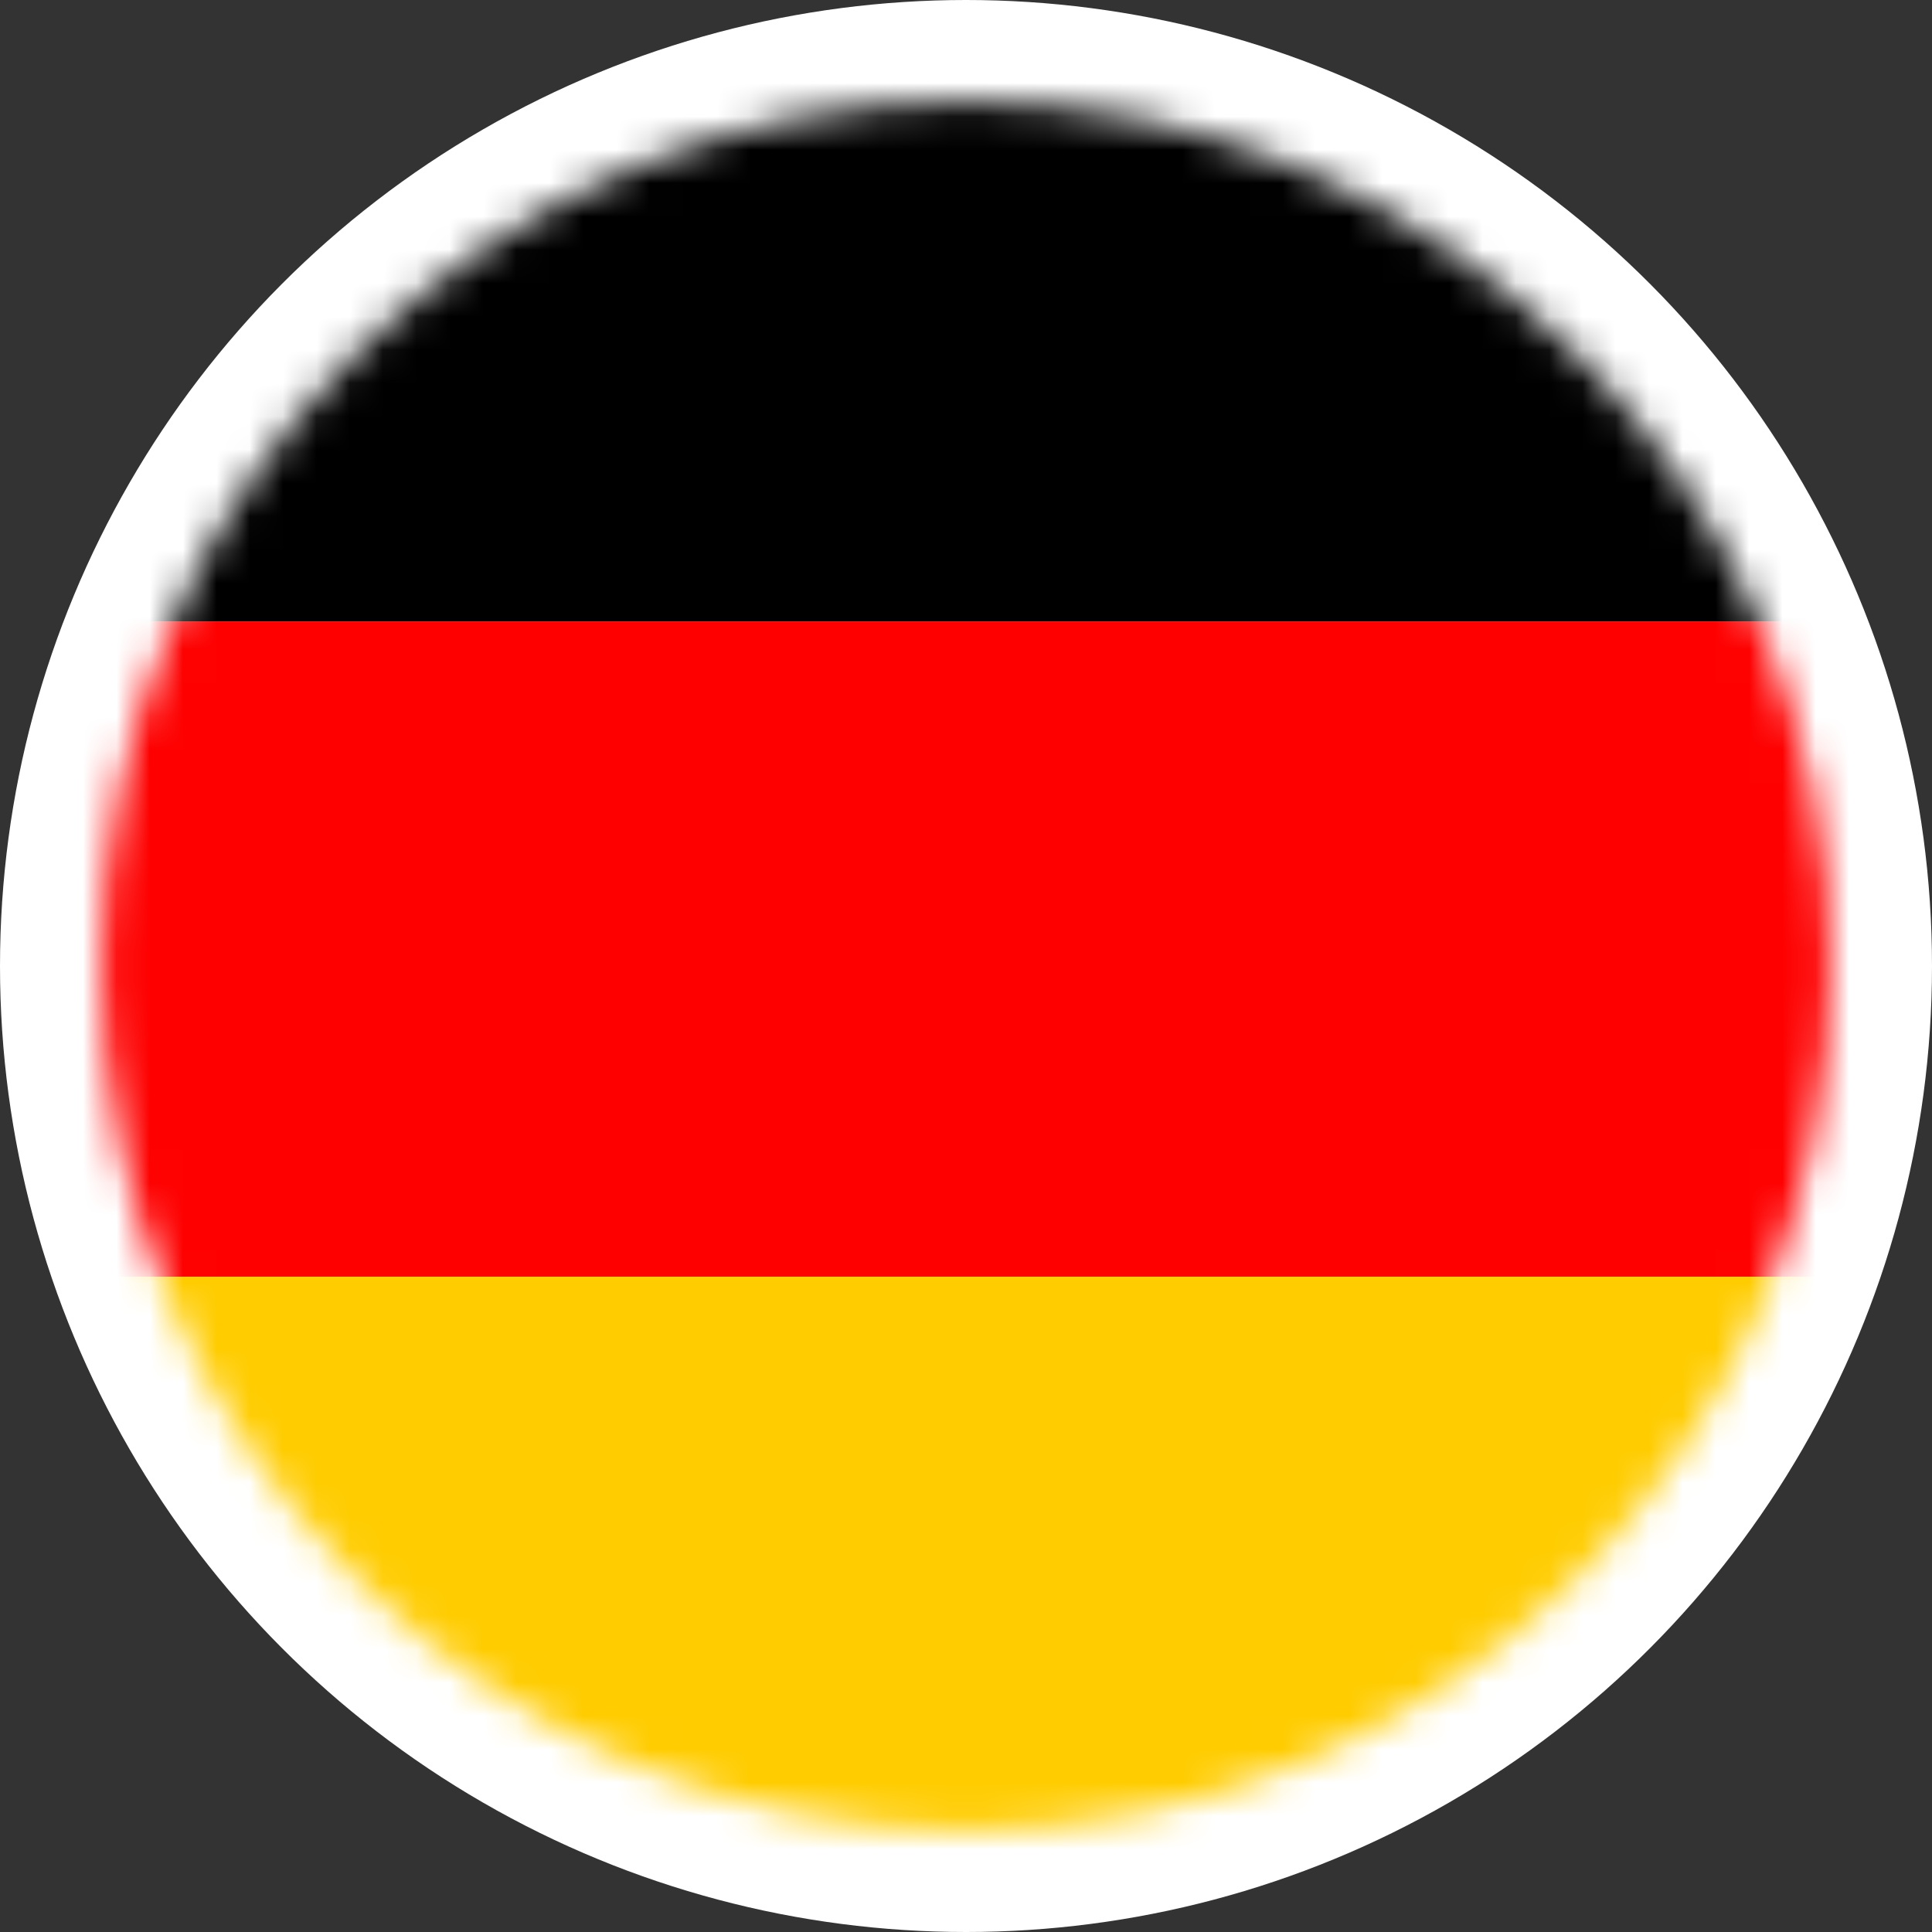 <svg width="58" height="58" viewBox="0 0 58 58" fill="none" xmlns="http://www.w3.org/2000/svg">
<rect x="0" y="0" width="58" height="58" fill="#333333" stroke="none"/>
<circle cx="29" cy="29" r="29" fill="white"/>
<mask id="mask0_277_10535" style="mask-type:alpha" maskUnits="userSpaceOnUse" x="3" y="3" width="52" height="52">
<circle cx="29" cy="29" r="23.947" fill="#D9D9D9" stroke="white" stroke-width="4"/>
</mask>
<g mask="url(#mask0_277_10535)">
<rect x="-14.246" y="-1.018" width="90.327" height="19.672" fill="black"/>
<rect x="-14.246" y="18.655" width="90.327" height="19.672" fill="#FE0000"/>
<rect x="-14.246" y="38.327" width="90.327" height="19.672" fill="#FFCC00"/>
</g>
</svg>
